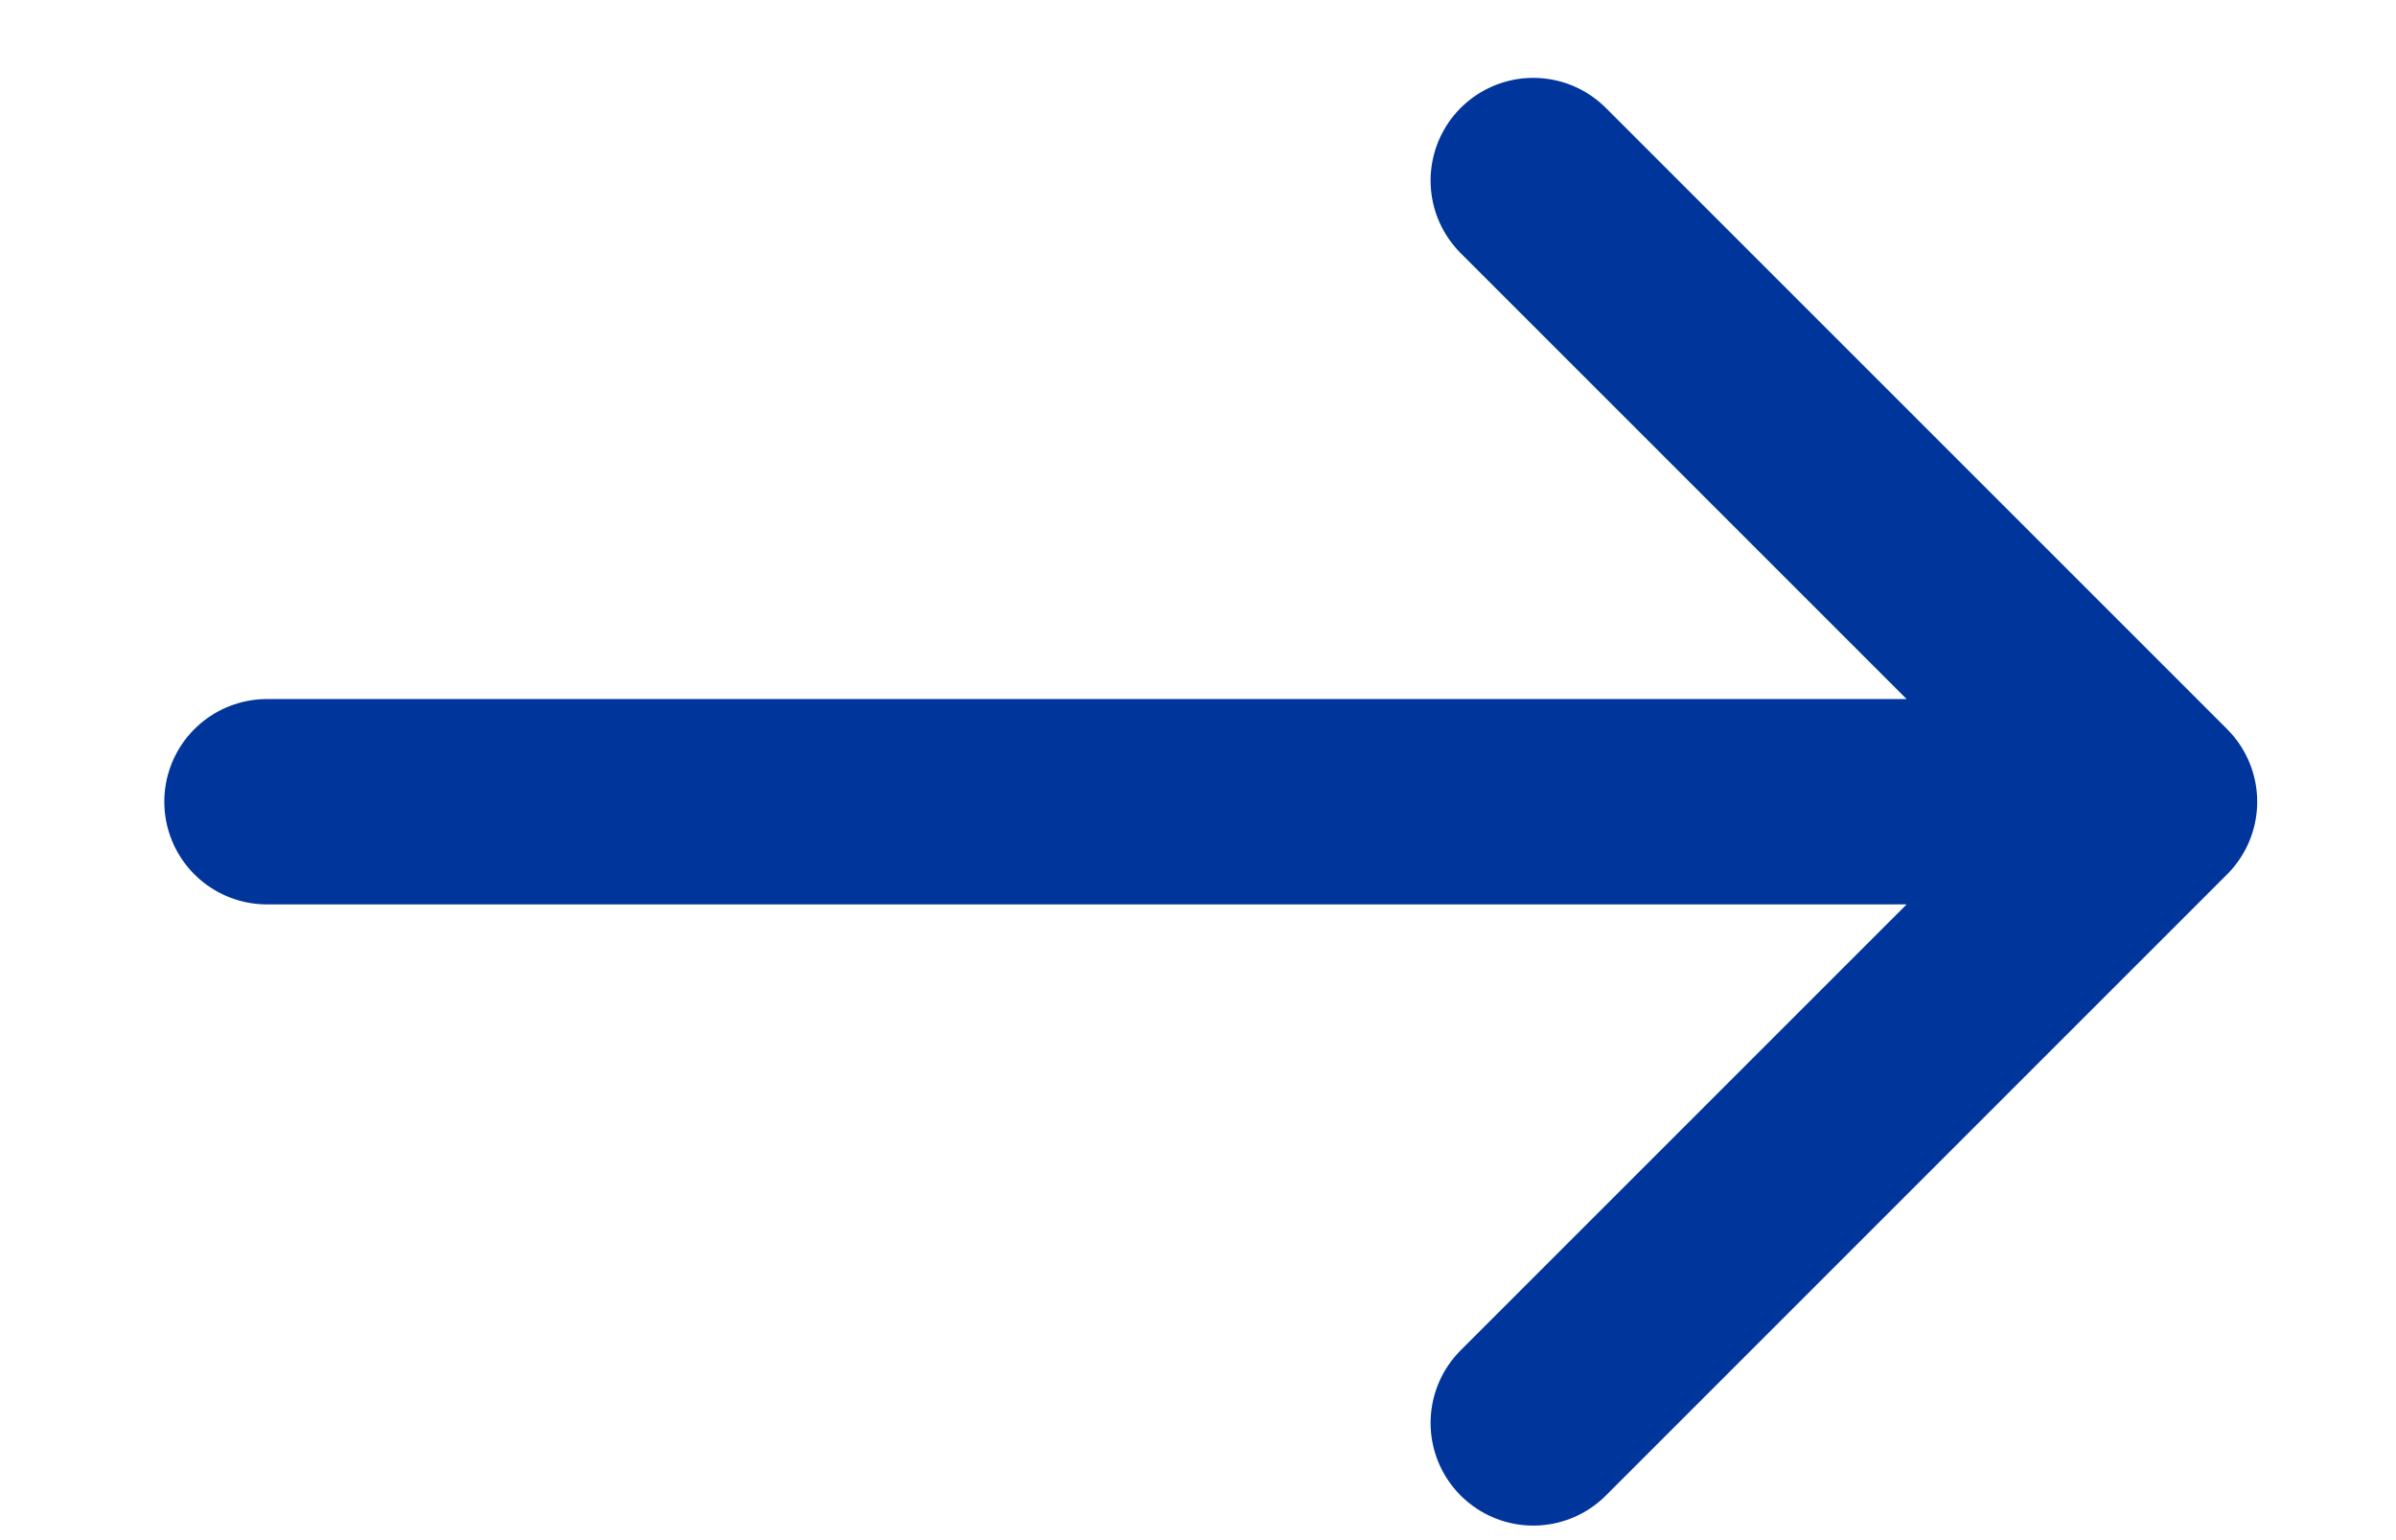 <svg width="14" height="9" viewBox="0 0 14 9" fill="none" xmlns="http://www.w3.org/2000/svg">
<path d="M1.56 4.685H11.617M8.959 1.055L12.589 4.685L8.959 8.315" stroke="#00369C" stroke-width="1.2" stroke-linecap="round" stroke-linejoin="round"/>
</svg>

